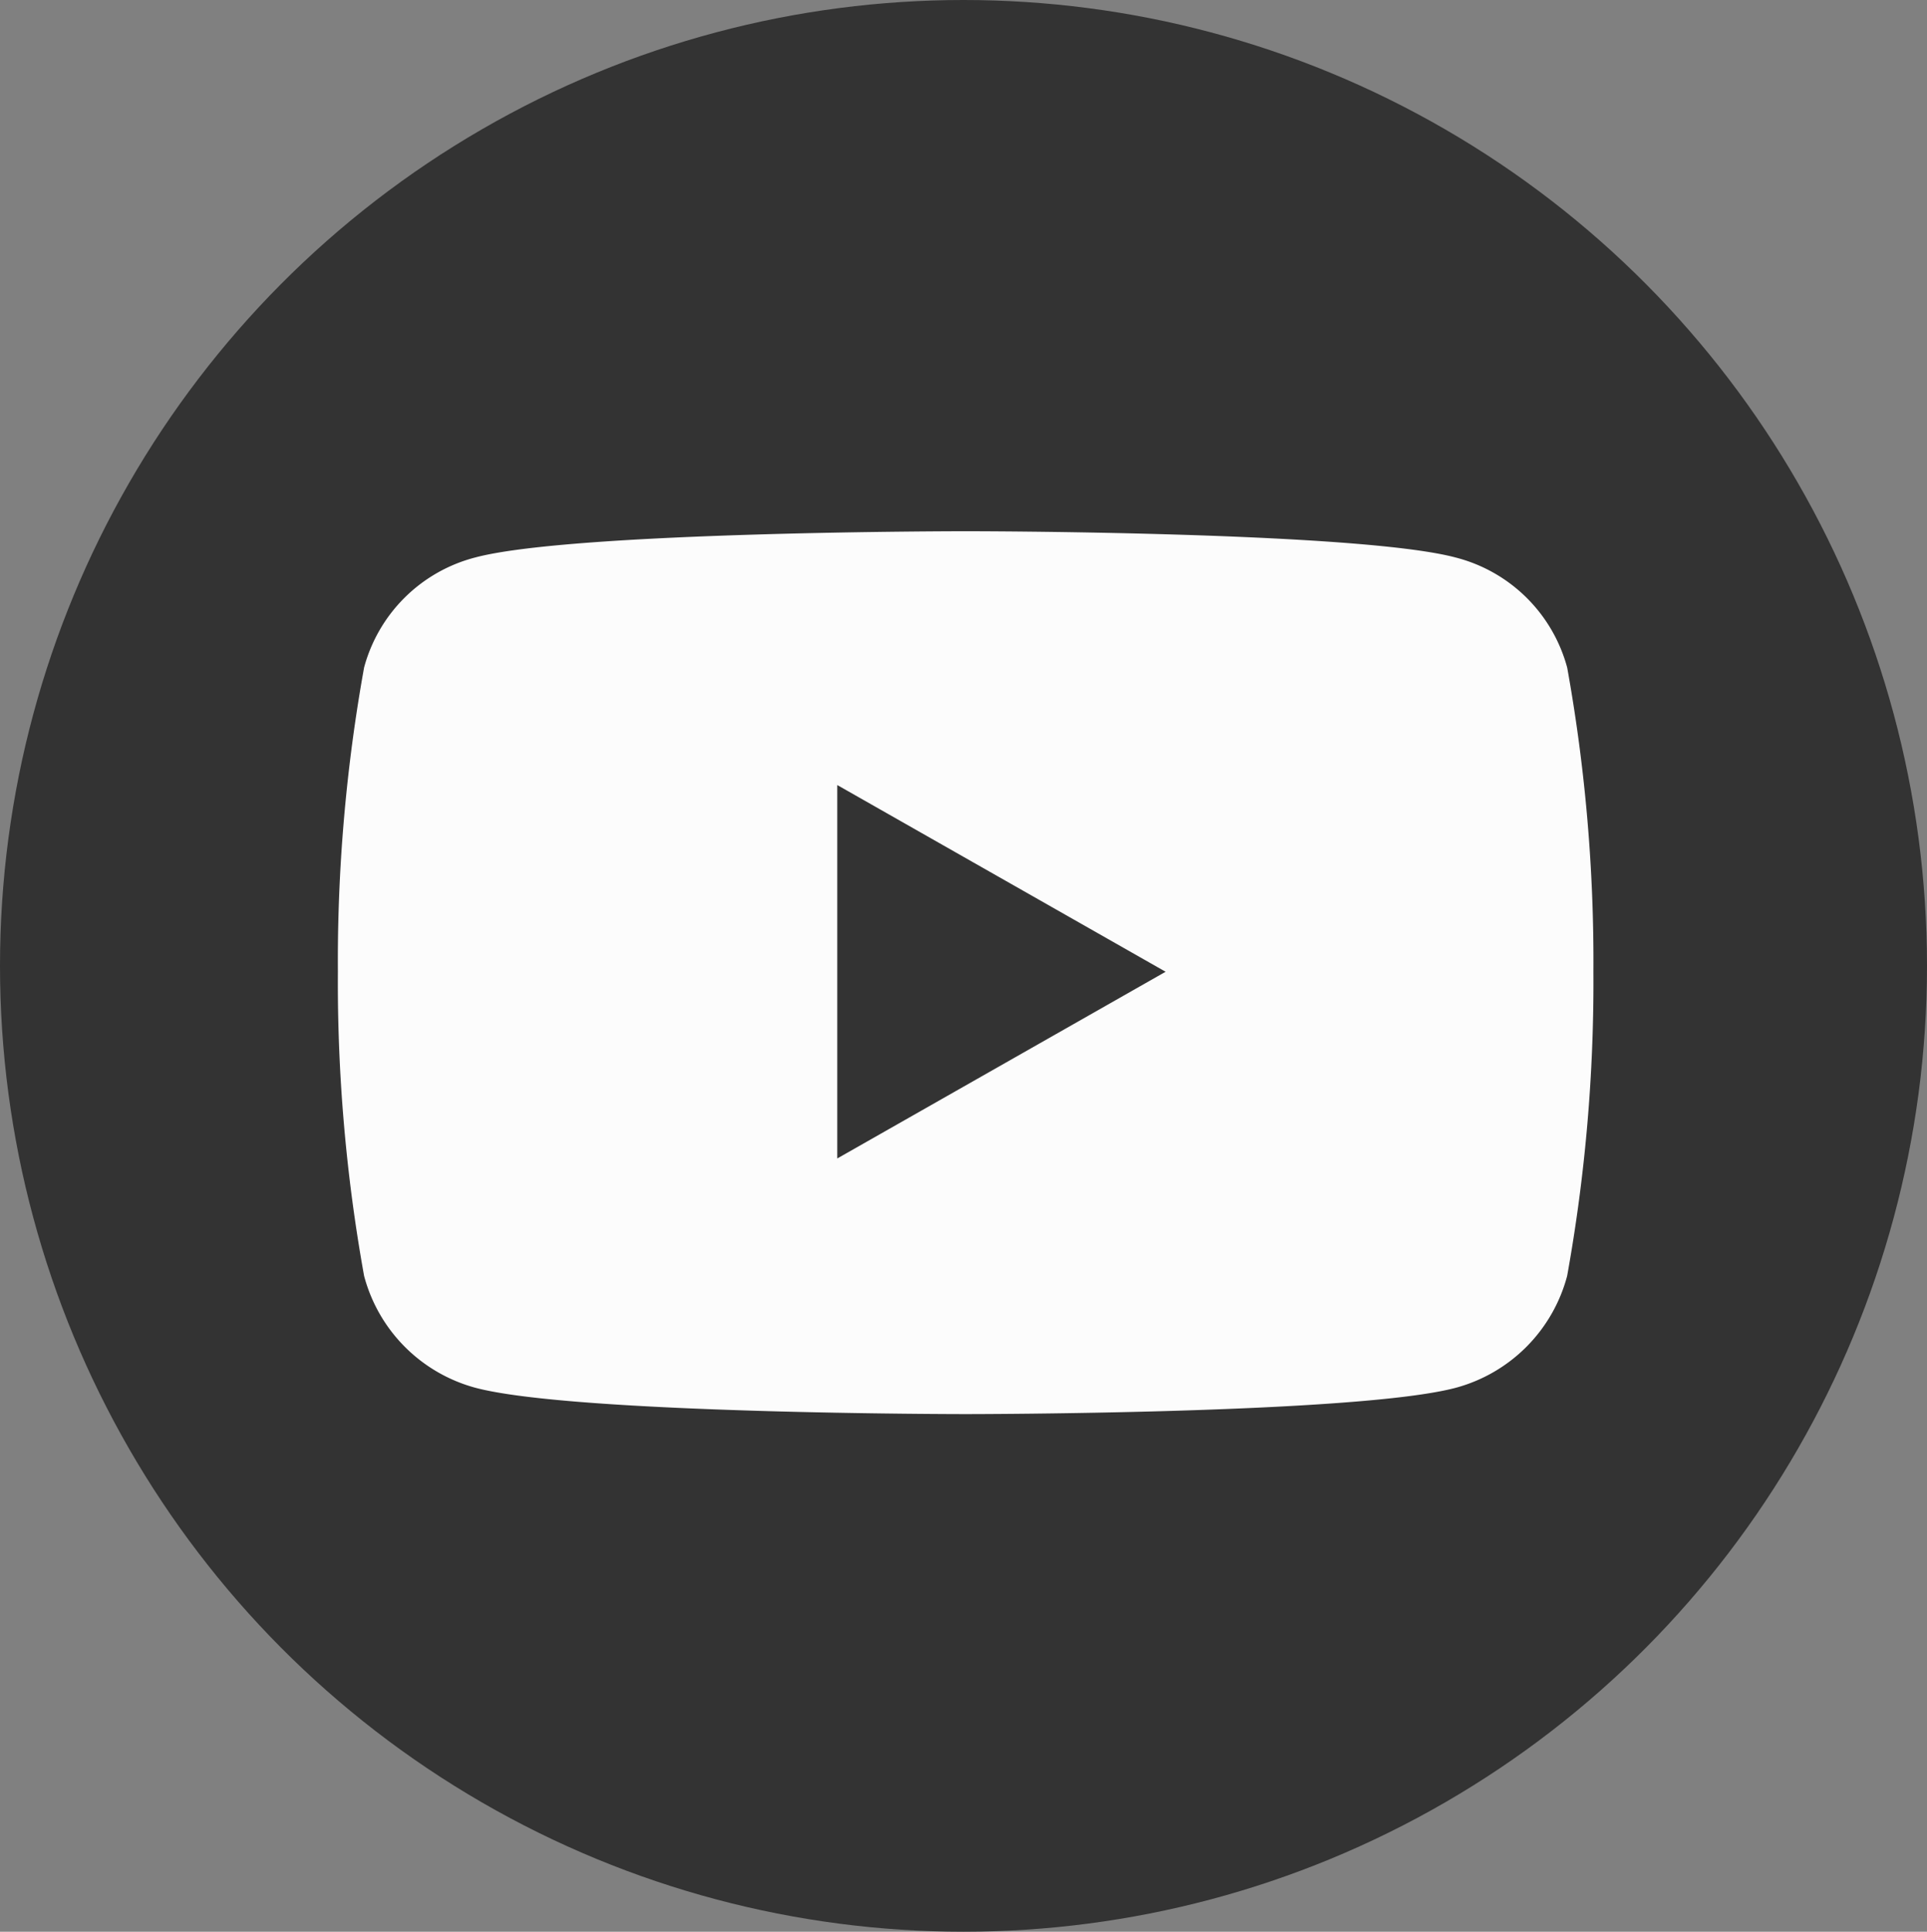 <svg id="コンポーネント_4_1" data-name="コンポーネント 4 – 1" xmlns="http://www.w3.org/2000/svg" width="39.91" height="40" viewBox="0 0 39.91 40">
  <rect x="0" y="0" width="39.91" height="40" fill="#808080" stroke="none"/>
  <ellipse id="楕円形_4" data-name="楕円形 4" cx="19.955" cy="20" rx="19.955" ry="20" fill="#333"/>
  <path id="Icon_awesome-youtube" data-name="Icon awesome-youtube" d="M26.507,19.921a3.267,3.267,0,0,1-2.3,2.314c-2.028.547-10.158.547-10.158.547s-8.13,0-10.158-.547a3.267,3.267,0,0,1-2.3-2.314,34.271,34.271,0,0,1-.543-6.3,34.271,34.271,0,0,1,.543-6.3,3.218,3.218,0,0,1,2.3-2.277C5.92,4.5,14.05,4.5,14.05,4.5s8.13,0,10.158.547a3.218,3.218,0,0,1,2.3,2.277,34.271,34.271,0,0,1,.543,6.3A34.271,34.271,0,0,1,26.507,19.921ZM11.391,9.756v7.732l6.8-3.866-6.8-3.866Z" transform="translate(5.95 6.5)" fill="#fcfcfc"/>
</svg>
